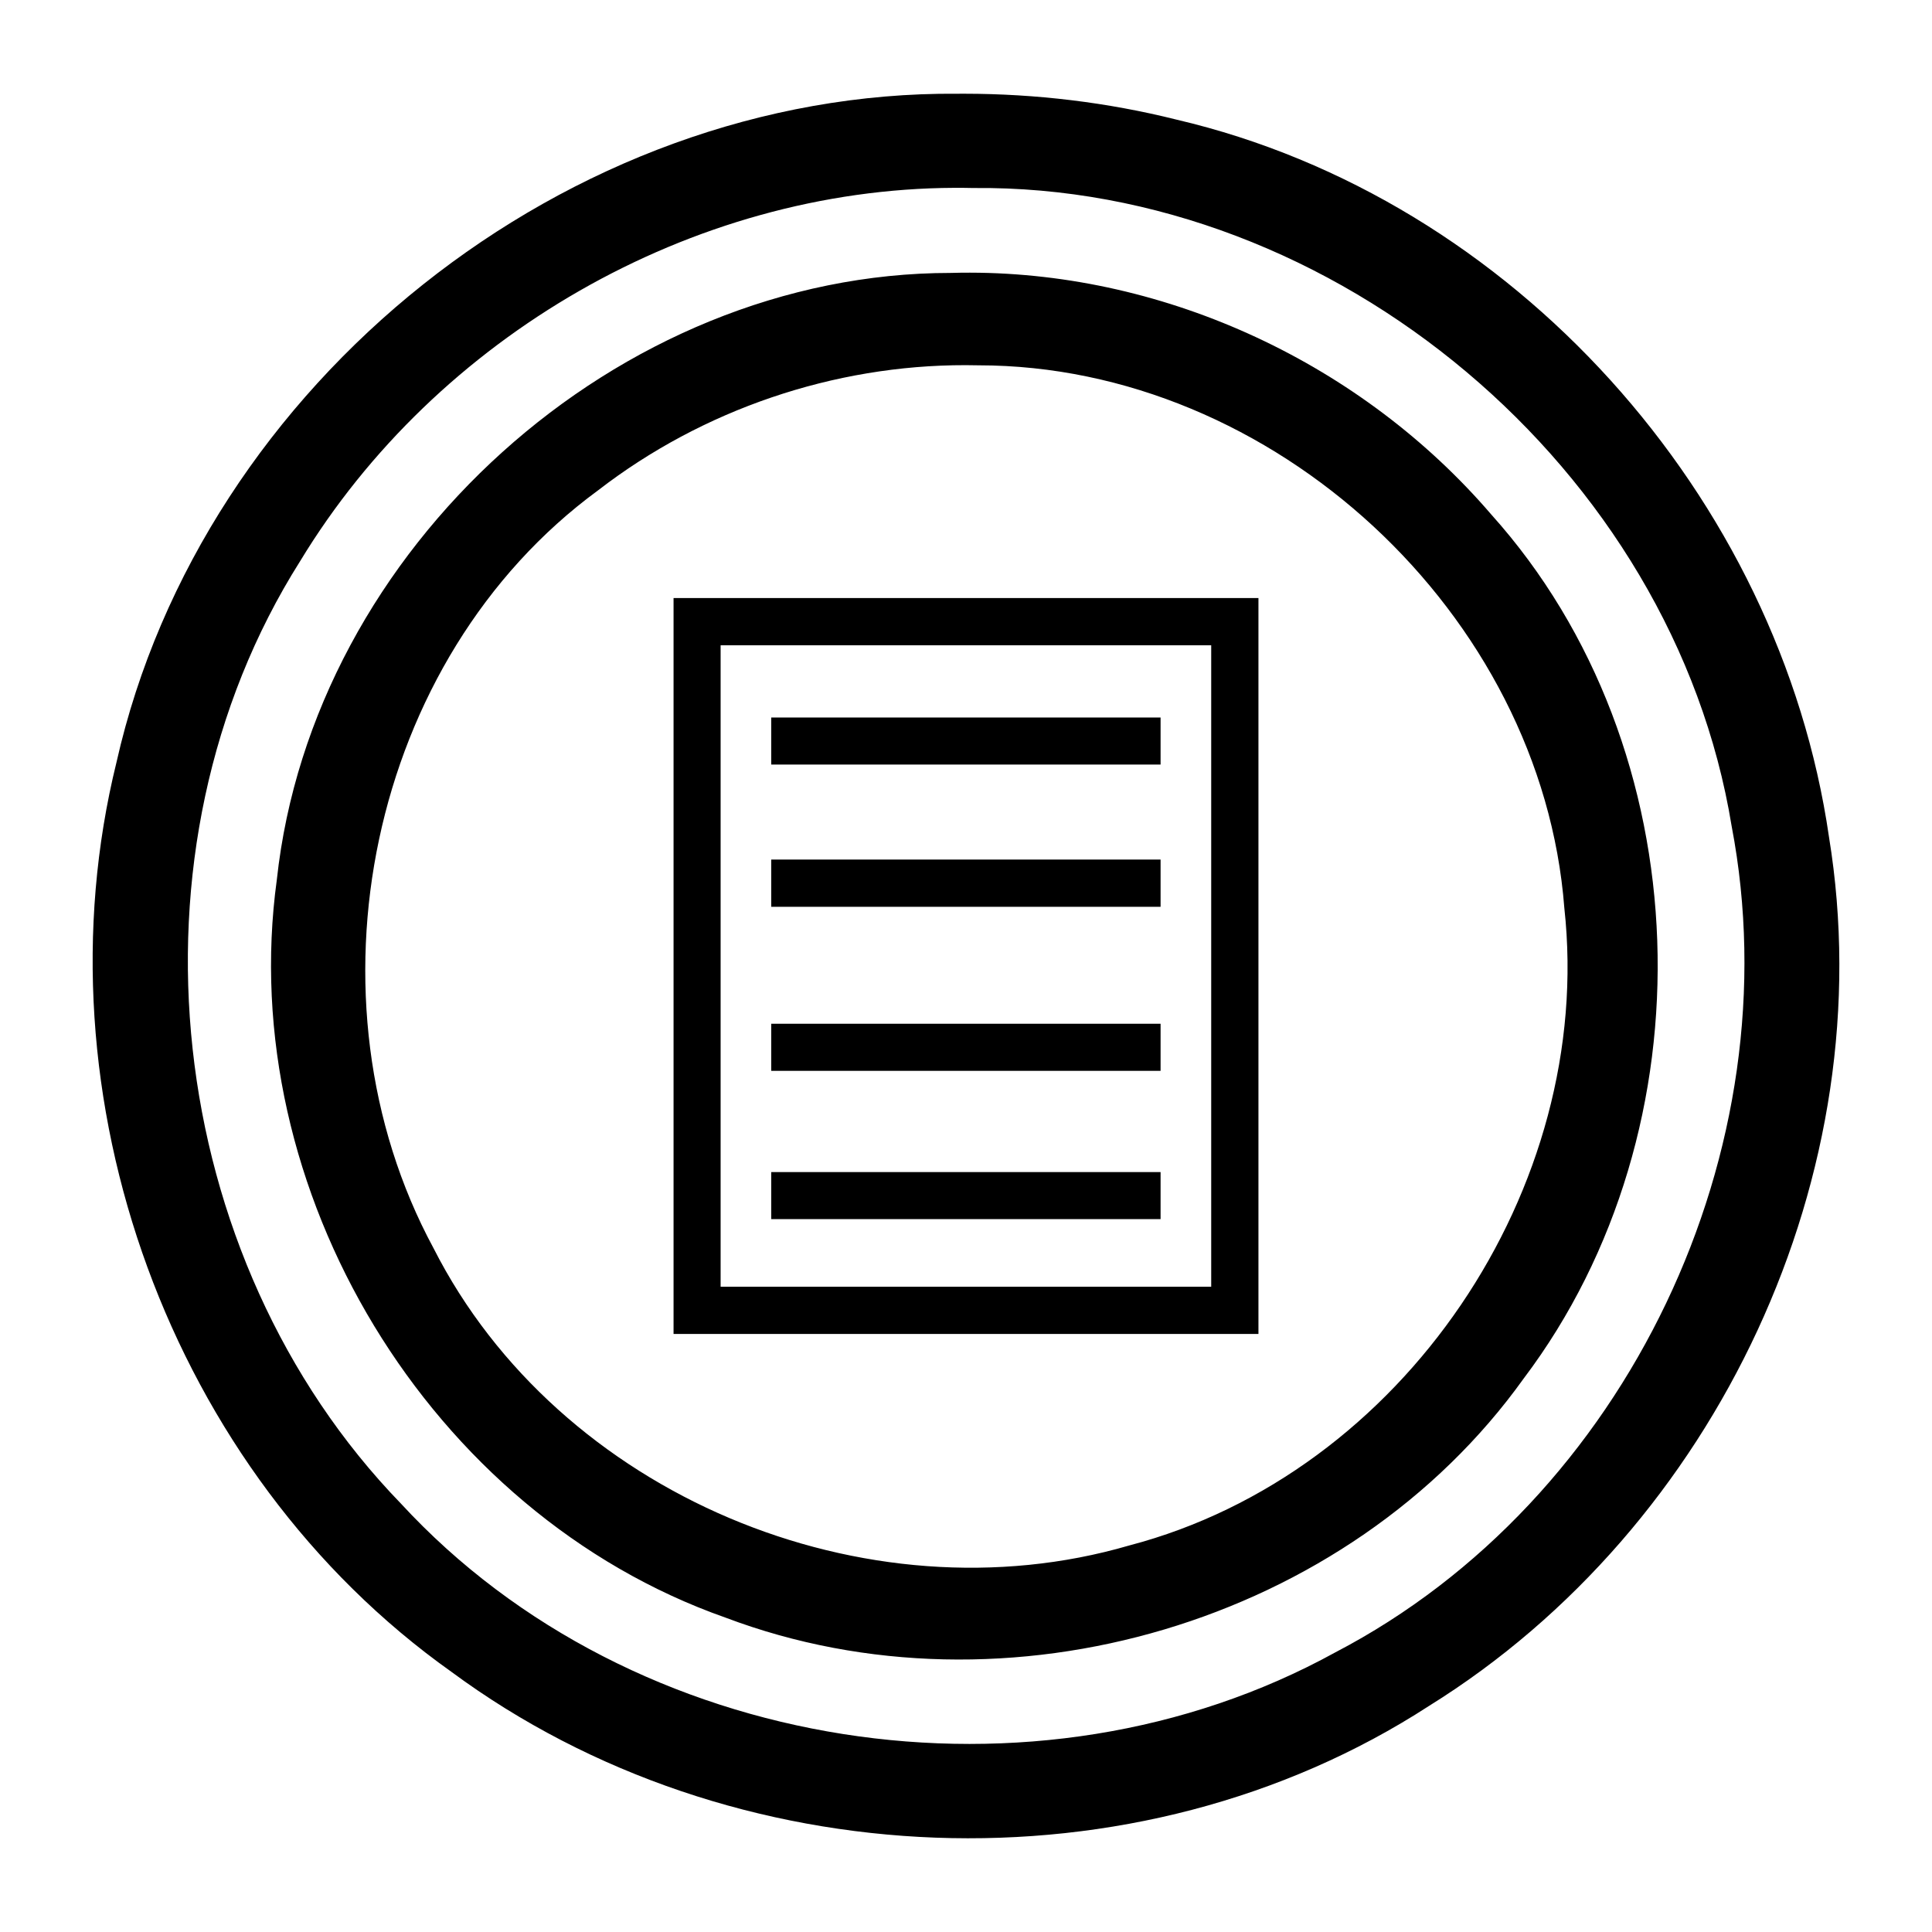 <?xml version="1.0" encoding="UTF-8" standalone="no"?>
<svg
   xmlns:dc="http://purl.org/dc/elements/1.1/"
   xmlns:cc="http://creativecommons.org/ns#"
   xmlns:rdf="http://www.w3.org/1999/02/22-rdf-syntax-ns#"
   xmlns:svg="http://www.w3.org/2000/svg"
   xmlns="http://www.w3.org/2000/svg"
   version="1.1"
   id="svg3891"
   height="2048"
   width="2048">
  <defs
     id="defs3893" />
  <g
     transform="translate(0,995.638)"
     id="layer1">
    <path
       id="path4481-5-4"
       transform="translate(0,-995.638)"
       d="M 1022.25 99.354 C 1019.806 99.352 1017.36 99.36 1014.916 99.377 C 602.358 95.991 214.146 405.697 123.514 807.928 C 36.079 1162.227 180.162 1560.432 478.52 1772.215 C 775.075 1991.409 1204.471 2009.744 1514.939 1808.266 C 1819.999 1618.678 1996.922 1243.169 1938.812 887.293 C 1886.51 526.192 1603.805 210.324 1247.324 126.846 C 1173.799 108.447 1098.027 99.4 1022.25 99.354 z M 1011.768 199.113 C 1018.458 199.087 1025.153 199.149 1031.852 199.303 C 1415.212 195.433 1773.834 497.206 1835.613 875.732 C 1901.009 1217.667 1725.181 1590.214 1415.41 1751.627 C 1098.696 1925.927 670.928 1860.648 425.014 1593.881 C 172.891 1333.664 123.908 902.127 318.195 594.791 C 462.426 356.811 732.992 200.214 1011.768 199.113 z M 1028.164 289.037 C 1021.397 289.028 1014.626 289.119 1007.854 289.312 C 654.853 289.312 331.385 581.458 293.463 932.42 C 248.308 1261.302 455.193 1604.32 769.029 1714.734 C 1066.351 1827.093 1429.58 1720.54 1615.174 1461.272 C 1815.453 1196.052 1803.934 793.628 1580.668 545.225 C 1444.157 386.288 1237.938 289.321 1028.164 289.037 z M 1023.67 387.086 C 1028.182 387.093 1032.693 387.15 1037.205 387.256 C 1349.667 387.256 1634.416 650.918 1658.262 962.559 C 1690.837 1259.416 1487.114 1562.241 1197.043 1638.26 C 917.486 1719.803 592.026 1584.176 459.578 1323.166 C 317.023 1059.369 390.127 698.519 633.928 519.826 C 744.596 434.261 883.804 386.876 1023.67 387.086 z M 713.994 633.965 L 713.994 659.092 L 713.994 1414.035 L 817.549 1414.035 L 1230.262 1414.035 L 1334.006 1414.035 L 1334.006 633.965 L 713.994 633.965 z M 763.881 684.035 L 1283.928 684.035 L 1283.928 1363.955 L 1230.262 1363.955 L 817.549 1363.955 L 763.881 1363.955 L 763.881 684.035 z M 817.549 760.576 L 817.549 810.461 L 1230.262 810.461 L 1230.262 760.576 L 817.549 760.576 z M 817.549 911.182 L 817.549 961.26 L 1230.262 961.26 L 1230.262 911.182 L 817.549 911.182 z M 817.549 1085.221 L 817.549 1135.115 L 1230.262 1135.115 L 1230.262 1085.221 L 817.549 1085.221 z M 817.549 1242.443 L 817.549 1292.34 L 1230.262 1292.34 L 1230.262 1242.443 L 817.549 1242.443 z "
       style="color:#000000;font-style:normal;font-variant:normal;font-weight:normal;font-stretch:normal;font-size:medium;line-height:normal;font-family:sans-serif;text-indent:0;text-align:start;text-decoration:none;text-decoration-line:none;text-decoration-style:solid;text-decoration-color:#000000;letter-spacing:normal;word-spacing:normal;text-transform:none;direction:ltr;block-progression:tb;writing-mode:lr-tb;baseline-shift:baseline;text-anchor:start;white-space:normal;clip-rule:nonzero;display:inline;overflow:visible;visibility:visible;opacity:1;isolation:auto;mix-blend-mode:normal;color-interpolation:sRGB;color-interpolation-filters:linearRGB;solid-color:#000000;solid-opacity:1;fill:#000000;fill-opacity:1;fill-rule:nonzero;stroke:none;stroke-width:1.034;stroke-linecap:round;stroke-linejoin:round;stroke-miterlimit:4;stroke-dasharray:none;stroke-dashoffset:0;stroke-opacity:1;color-rendering:auto;image-rendering:auto;shape-rendering:auto;text-rendering:auto;enable-background:accumulate" />
  </g>
</svg>
